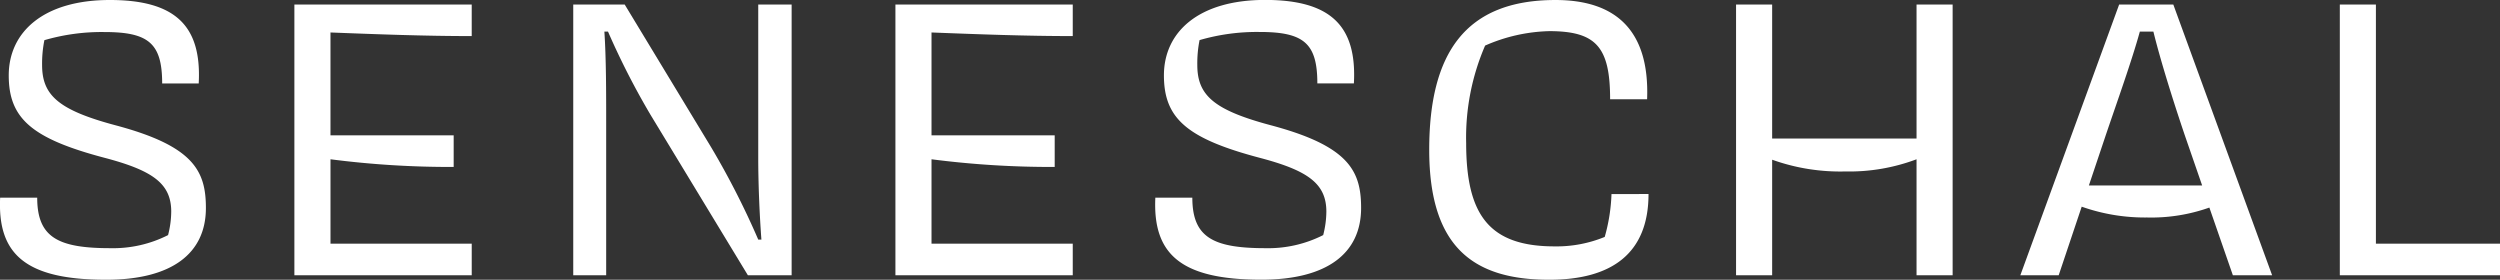 <svg xmlns="http://www.w3.org/2000/svg" xmlns:xlink="http://www.w3.org/1999/xlink" width="255.355" height="28.575" viewBox="0 0 255.355 28.575">
  <rect x="0" y="0" width="255.355" height="28.575" fill="#333333" stroke="none"/>
  <defs>
    <clipPath id="clip-path">
      <rect id="Rectangle_1232" data-name="Rectangle 1232" width="255.355" height="28.575" fill="none"/>
    </clipPath>
  </defs>
  <g id="Group_1155" data-name="Group 1155" transform="translate(-5 -1)">
    <g id="Group_1154" data-name="Group 1154" transform="translate(5 1)" clip-path="url(#clip-path)">
      <path id="Path_359" data-name="Path 359" d="M.018,20.187H3.8c0,4.056,2.12,5.162,7.467,5.162a12.4,12.4,0,0,0,5.9-1.337,9.827,9.827,0,0,0,.323-2.4c0-2.858-1.89-4.194-6.775-5.484C3.2,14.15.893,12.075.893,7.7.893,3.272,4.442,0,11.217,0c6.683,0,9.4,2.627,9.08,8.527H16.564c0-4.1-1.383-5.254-5.9-5.254a20.945,20.945,0,0,0-6.13.83A12.056,12.056,0,0,0,4.3,6.637c0,3.088,1.659,4.609,7.559,6.176,7.928,2.12,9.172,4.655,9.172,8.434,0,4.655-3.5,7.328-10.186,7.328-8.2,0-11.108-2.581-10.831-8.388" transform="translate(0 0)" fill="#fff"/>
      <path id="Path_360" data-name="Path 360" d="M86.05,1.318h18.113V4.544c-4.793,0-9.632-.184-14.426-.369V14.684H102.32V17.91a95.506,95.506,0,0,1-12.582-.783v8.619h14.426v3.226H86.05Z" transform="translate(-55.981 -0.858)" fill="#fff"/>
      <path id="Path_361" data-name="Path 361" d="M175.444,12.564a78.048,78.048,0,0,1-4.332-8.481h-.369c.184,2.72.184,6.222.184,9.218v15.67h-3.364V1.318h5.254l8.849,14.61a82.906,82.906,0,0,1,4.793,9.4h.323c-.184-2.489-.323-5.623-.323-8.342V1.318h3.411V28.972H185.4Z" transform="translate(-109.011 -0.858)" fill="#fff"/>
      <path id="Path_362" data-name="Path 362" d="M261.738,1.318h18.113V4.544c-4.793,0-9.632-.184-14.426-.369V14.684h12.582V17.91a95.5,95.5,0,0,1-12.582-.783v8.619h14.426v3.226H261.738Z" transform="translate(-170.278 -0.858)" fill="#fff"/>
      <path id="Path_363" data-name="Path 363" d="M337.679,20.187h3.779c0,4.056,2.12,5.162,7.467,5.162a12.4,12.4,0,0,0,5.9-1.337,9.827,9.827,0,0,0,.323-2.4c0-2.858-1.89-4.194-6.775-5.484-7.512-1.982-9.817-4.057-9.817-8.435,0-4.425,3.549-7.7,10.324-7.7,6.683,0,9.4,2.627,9.08,8.527h-3.733c0-4.1-1.383-5.254-5.9-5.254a20.945,20.945,0,0,0-6.13.83,12.057,12.057,0,0,0-.231,2.535c0,3.088,1.659,4.609,7.559,6.176,7.927,2.12,9.172,4.655,9.172,8.434,0,4.655-3.5,7.328-10.186,7.328-8.2,0-11.108-2.581-10.831-8.388" transform="translate(-219.671 0)" fill="#fff"/>
      <path id="Path_364" data-name="Path 364" d="M440.174,19.818c0,6.084-3.779,8.757-10.14,8.757-7.6,0-12.26-3.181-12.26-13.274,0-9.863,3.687-15.3,12.9-15.3,5.946,0,9.633,2.9,9.356,10.14h-3.779c0-5.347-1.429-6.96-6.222-6.96a17.222,17.222,0,0,0-6.545,1.475,23.634,23.634,0,0,0-1.936,9.956c0,7.282,2.3,10.554,9.033,10.554A12.945,12.945,0,0,0,435.7,24.2a18.053,18.053,0,0,0,.692-4.378Z" transform="translate(-271.791 0)" fill="#fff"/>
      <path id="Path_365" data-name="Path 365" d="M525.9,28.972V17.127a19.493,19.493,0,0,1-7.282,1.244,20.594,20.594,0,0,1-7.466-1.2v11.8h-3.687V1.318h3.687V15.007H525.9V1.318h3.687V28.972Z" transform="translate(-330.141 -0.858)" fill="#fff"/>
      <path id="Path_366" data-name="Path 366" d="M596.831,21.966l-2.351,7.006h-3.917L600.656,1.318h5.531l10.093,27.654h-4.01l-2.4-6.913a17.713,17.713,0,0,1-6.36,1.014,19.348,19.348,0,0,1-6.683-1.106m.737-2.166h11.568l-1.8-5.208c-1.152-3.41-2.443-7.512-3.18-10.508h-1.383c-.829,3-2.3,7.1-3.457,10.508Z" transform="translate(-384.201 -0.858)" fill="#fff"/>
      <path id="Path_367" data-name="Path 367" d="M683.946,1.318h3.687V25.746h12.675v3.226H683.946Z" transform="translate(-444.953 -0.858)" fill="#fff"/>
    </g>
  </g>
</svg>
